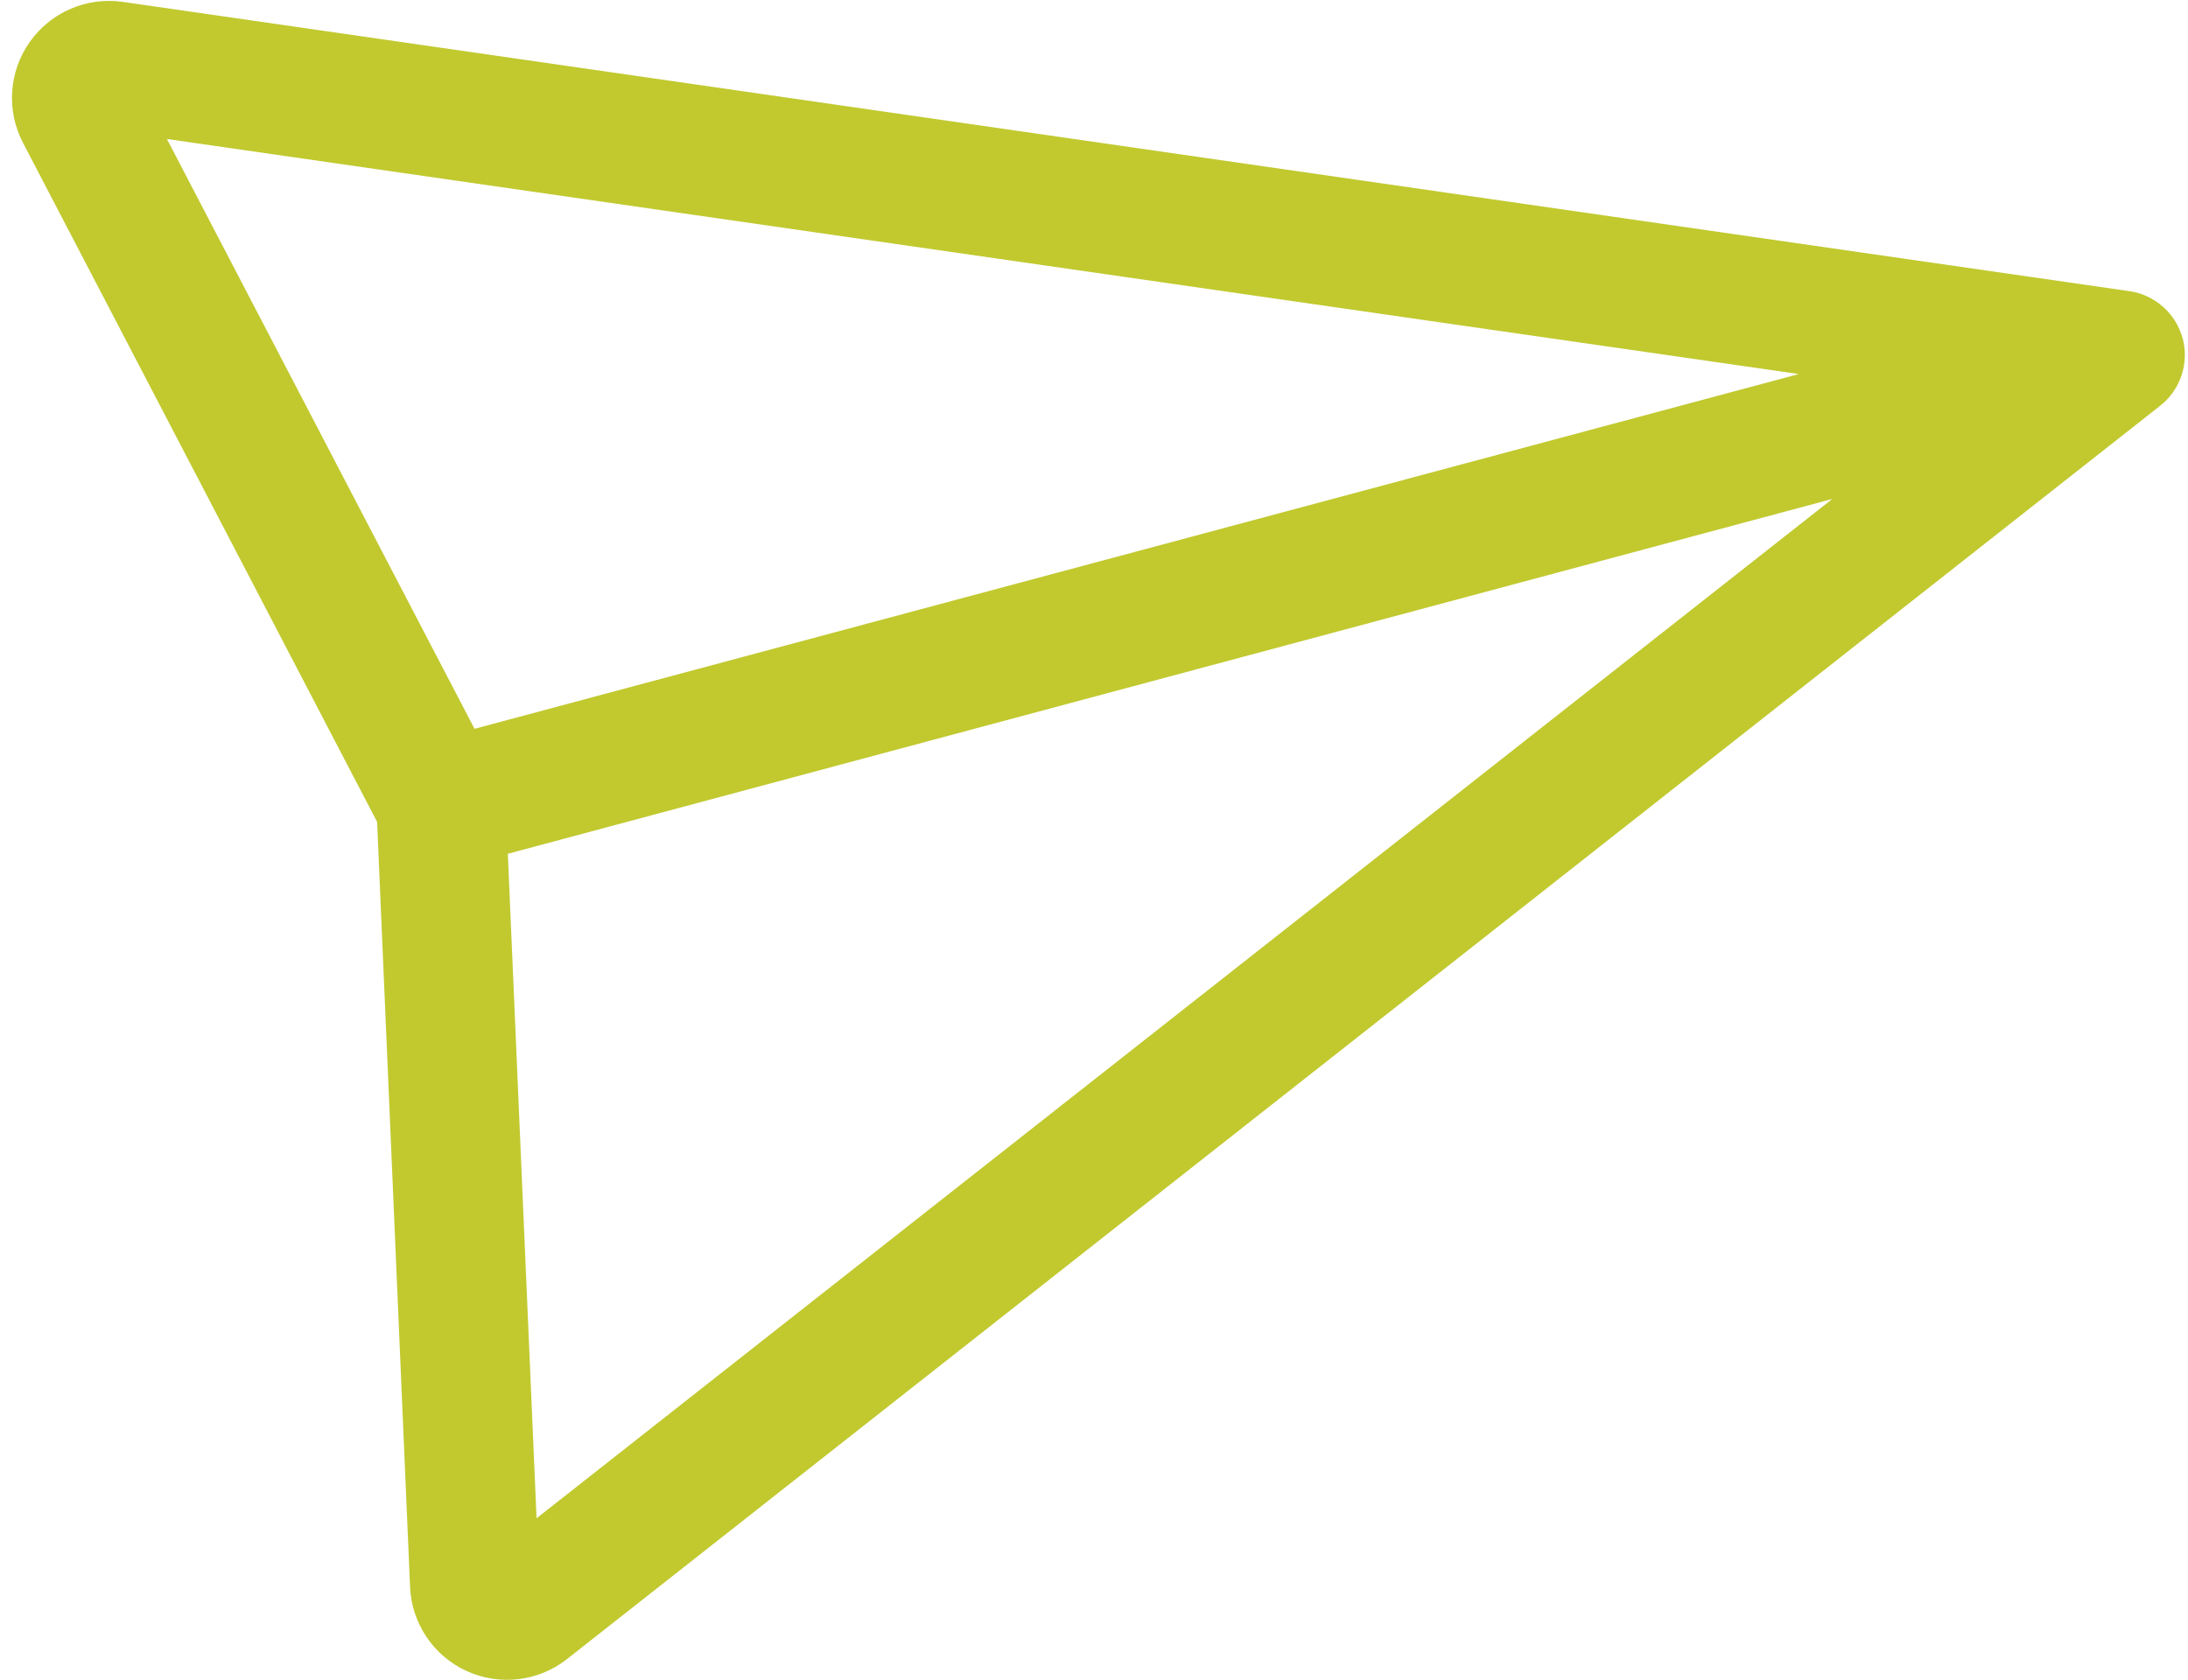 <?xml version="1.0" encoding="UTF-8"?>
<svg width="112px" height="86px" viewBox="0 0 112 86" version="1.1" xmlns="http://www.w3.org/2000/svg" xmlns:xlink="http://www.w3.org/1999/xlink">
    <title>send</title>
    <g id="Pricing" stroke="none" stroke-width="1" fill="none" fill-rule="evenodd">
        <g id="send" transform="translate(42.007, 36) rotate(-330) translate(-42.007, -36) translate(-10, -16)" fill="#C1C92F" fill-rule="nonzero">
            <path d="M103.045,0.962 C103.982,1.9 104.269,3.307 103.773,4.538 L65.236,100.879 C64.543,102.609 62.941,103.805 61.086,103.978 C59.231,104.152 57.435,103.272 56.434,101.7 L35.387,68.619 L2.306,47.572 C0.731,46.573 -0.152,44.775 0.022,42.917 C0.195,41.059 1.394,39.455 3.128,38.764 L99.469,0.24 C100.699,-0.256 102.106,0.031 103.045,0.968 L103.045,0.962 Z M41.997,66.686 L60.282,95.415 L91.627,17.055 L41.997,66.686 Z M86.945,12.373 L8.585,43.718 L37.321,61.997 L86.945,12.373 Z" id="Shape"></path>
        </g>
    </g>
</svg>